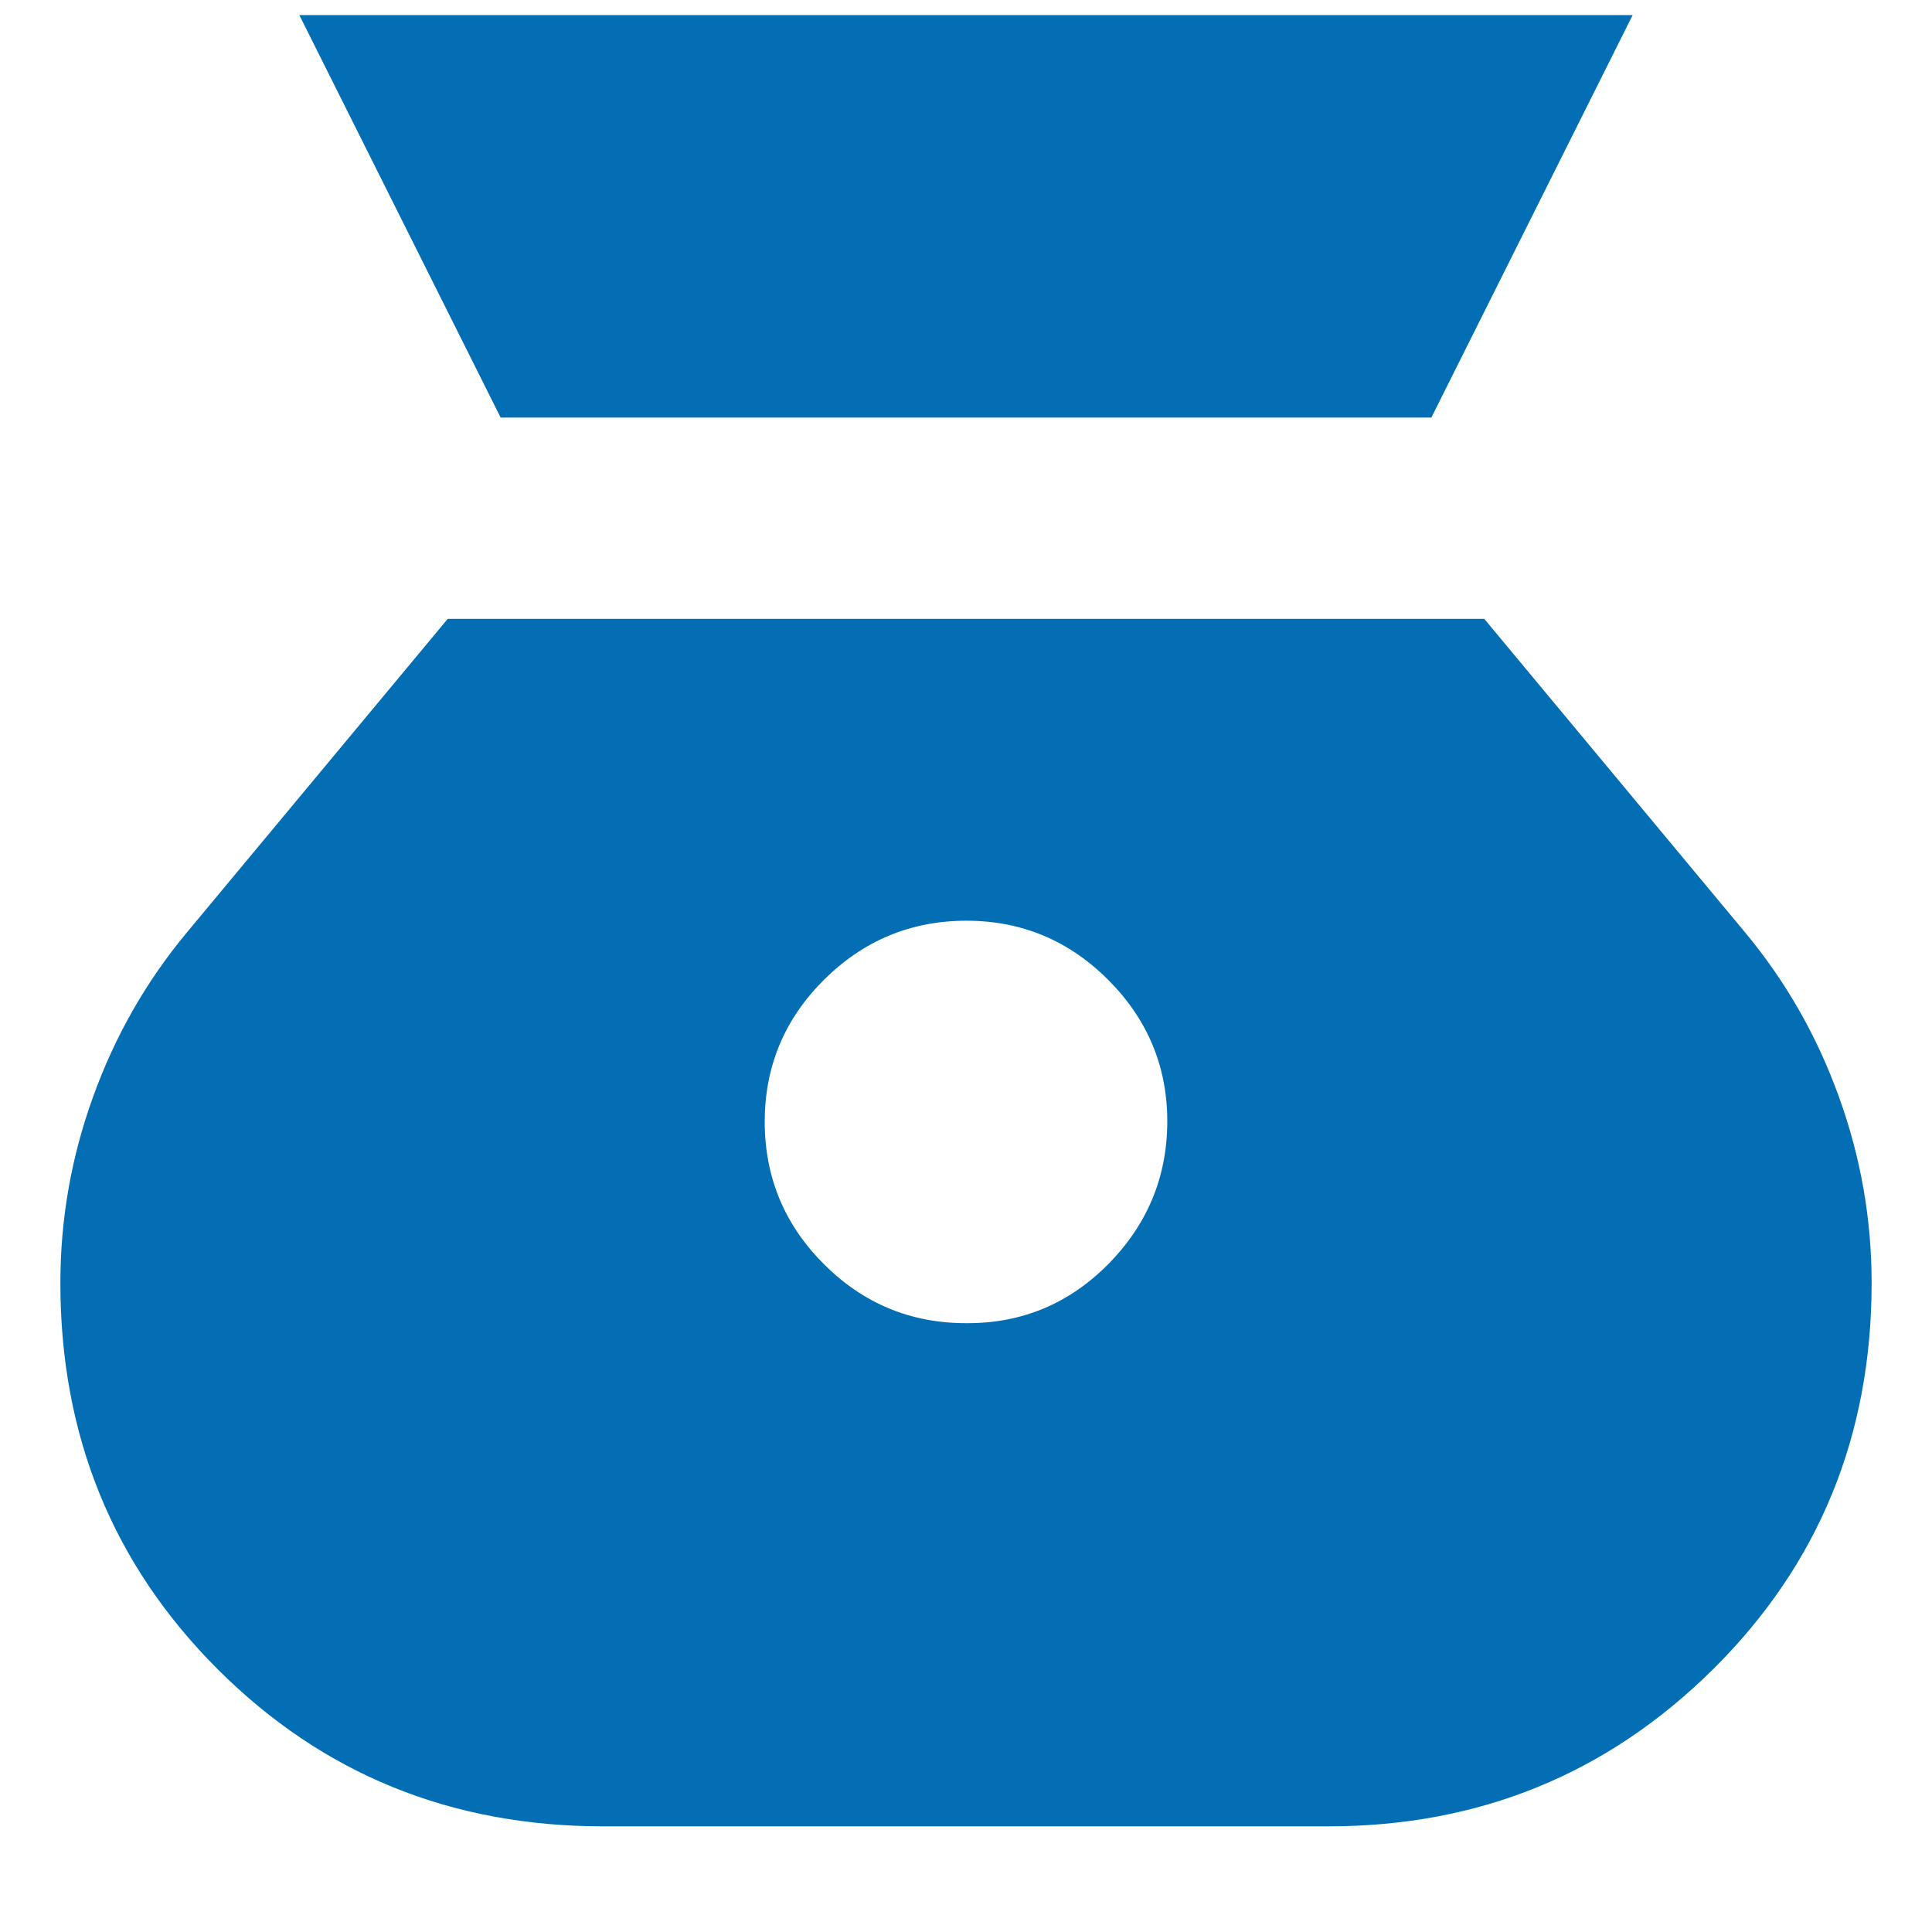 <svg width="16" height="16" viewBox="0 0 16 16" fill="none" xmlns="http://www.w3.org/2000/svg">
<path d="M8 10.958C7.542 10.958 7.149 10.795 6.823 10.469C6.497 10.143 6.334 9.751 6.333 9.292C6.333 8.833 6.496 8.441 6.823 8.115C7.151 7.789 7.543 7.626 8 7.625C8.457 7.624 8.85 7.787 9.178 8.115C9.505 8.443 9.668 8.835 9.667 9.292C9.665 9.748 9.502 10.141 9.178 10.469C8.853 10.797 8.461 10.961 8 10.958ZM4.146 3.458H11.854L13.521 0.125H2.479L4.146 3.458ZM5 15.125H11C12.25 15.125 13.312 14.691 14.188 13.823C15.062 12.956 15.5 11.889 15.5 10.625C15.5 10.097 15.41 9.583 15.229 9.083C15.049 8.583 14.792 8.132 14.458 7.729L12.292 5.125H3.708L1.542 7.729C1.208 8.132 0.951 8.583 0.771 9.083C0.59 9.583 0.5 10.097 0.5 10.625C0.5 11.889 0.934 12.955 1.802 13.823C2.671 14.692 3.737 15.126 5 15.125Z" fill="#046EB5"/>
</svg>
